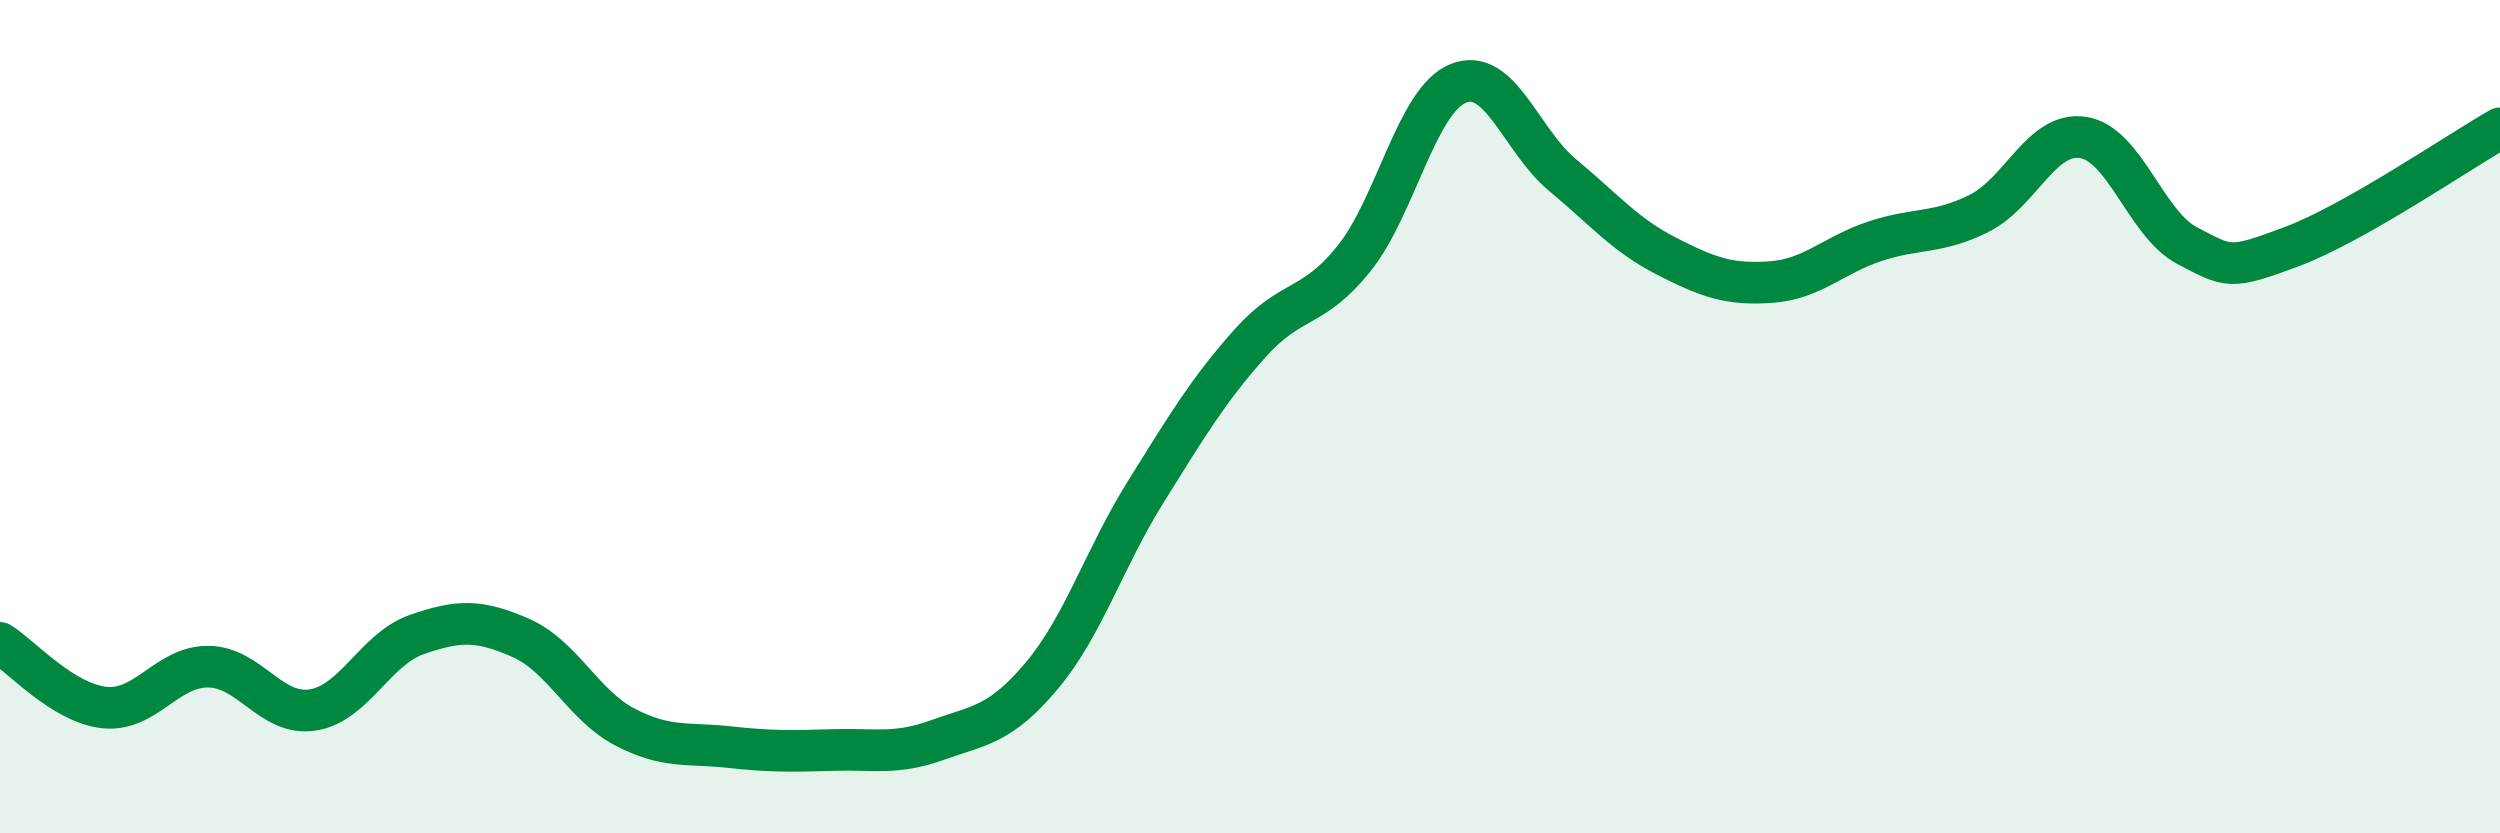 
    <svg width="60" height="20" viewBox="0 0 60 20" xmlns="http://www.w3.org/2000/svg">
      <path
        d="M 0,15.43 C 0.5,15.74 1.5,16.87 2.5,16.98 C 3.5,17.09 4,15.99 5,16 C 6,16.01 6.5,17.19 7.5,17.04 C 8.5,16.89 9,15.58 10,15.23 C 11,14.88 11.5,14.87 12.5,15.31 C 13.5,15.75 14,16.93 15,17.45 C 16,17.97 16.5,17.82 17.5,17.93 C 18.5,18.04 19,18.03 20,18 C 21,17.97 21.5,18.12 22.5,17.76 C 23.5,17.4 24,17.41 25,16.22 C 26,15.03 26.5,13.4 27.5,11.8 C 28.5,10.2 29,9.36 30,8.24 C 31,7.12 31.5,7.45 32.5,6.2 C 33.5,4.95 34,2.4 35,2 C 36,1.6 36.5,3.37 37.5,4.2 C 38.5,5.03 39,5.64 40,6.15 C 41,6.66 41.5,6.84 42.5,6.77 C 43.5,6.7 44,6.12 45,5.79 C 46,5.46 46.5,5.62 47.5,5.12 C 48.5,4.62 49,3.14 50,3.3 C 51,3.46 51.5,5.38 52.5,5.9 C 53.5,6.42 53.5,6.48 55,5.92 C 56.5,5.36 59,3.65 60,3.08L60 20L0 20Z"
        fill="#008740"
        opacity="0.1"
        stroke-linecap="round"
        stroke-linejoin="round"
      />
      <path
        d="M 0,15.43 C 0.5,15.74 1.5,16.87 2.5,16.98 C 3.5,17.09 4,15.99 5,16 C 6,16.01 6.5,17.19 7.5,17.04 C 8.5,16.89 9,15.58 10,15.23 C 11,14.88 11.5,14.87 12.5,15.31 C 13.5,15.75 14,16.93 15,17.45 C 16,17.97 16.5,17.82 17.5,17.93 C 18.5,18.04 19,18.03 20,18 C 21,17.97 21.5,18.12 22.5,17.76 C 23.5,17.4 24,17.41 25,16.22 C 26,15.03 26.5,13.4 27.5,11.8 C 28.5,10.2 29,9.36 30,8.24 C 31,7.12 31.5,7.45 32.5,6.2 C 33.5,4.95 34,2.4 35,2 C 36,1.6 36.5,3.37 37.5,4.2 C 38.5,5.03 39,5.64 40,6.15 C 41,6.66 41.5,6.84 42.5,6.77 C 43.5,6.7 44,6.12 45,5.79 C 46,5.46 46.5,5.62 47.5,5.12 C 48.5,4.62 49,3.14 50,3.3 C 51,3.46 51.5,5.38 52.5,5.9 C 53.5,6.42 53.5,6.48 55,5.92 C 56.5,5.36 59,3.65 60,3.08"
        stroke="#008740"
        stroke-width="1"
        fill="none"
        stroke-linecap="round"
        stroke-linejoin="round"
      />
    </svg>
  